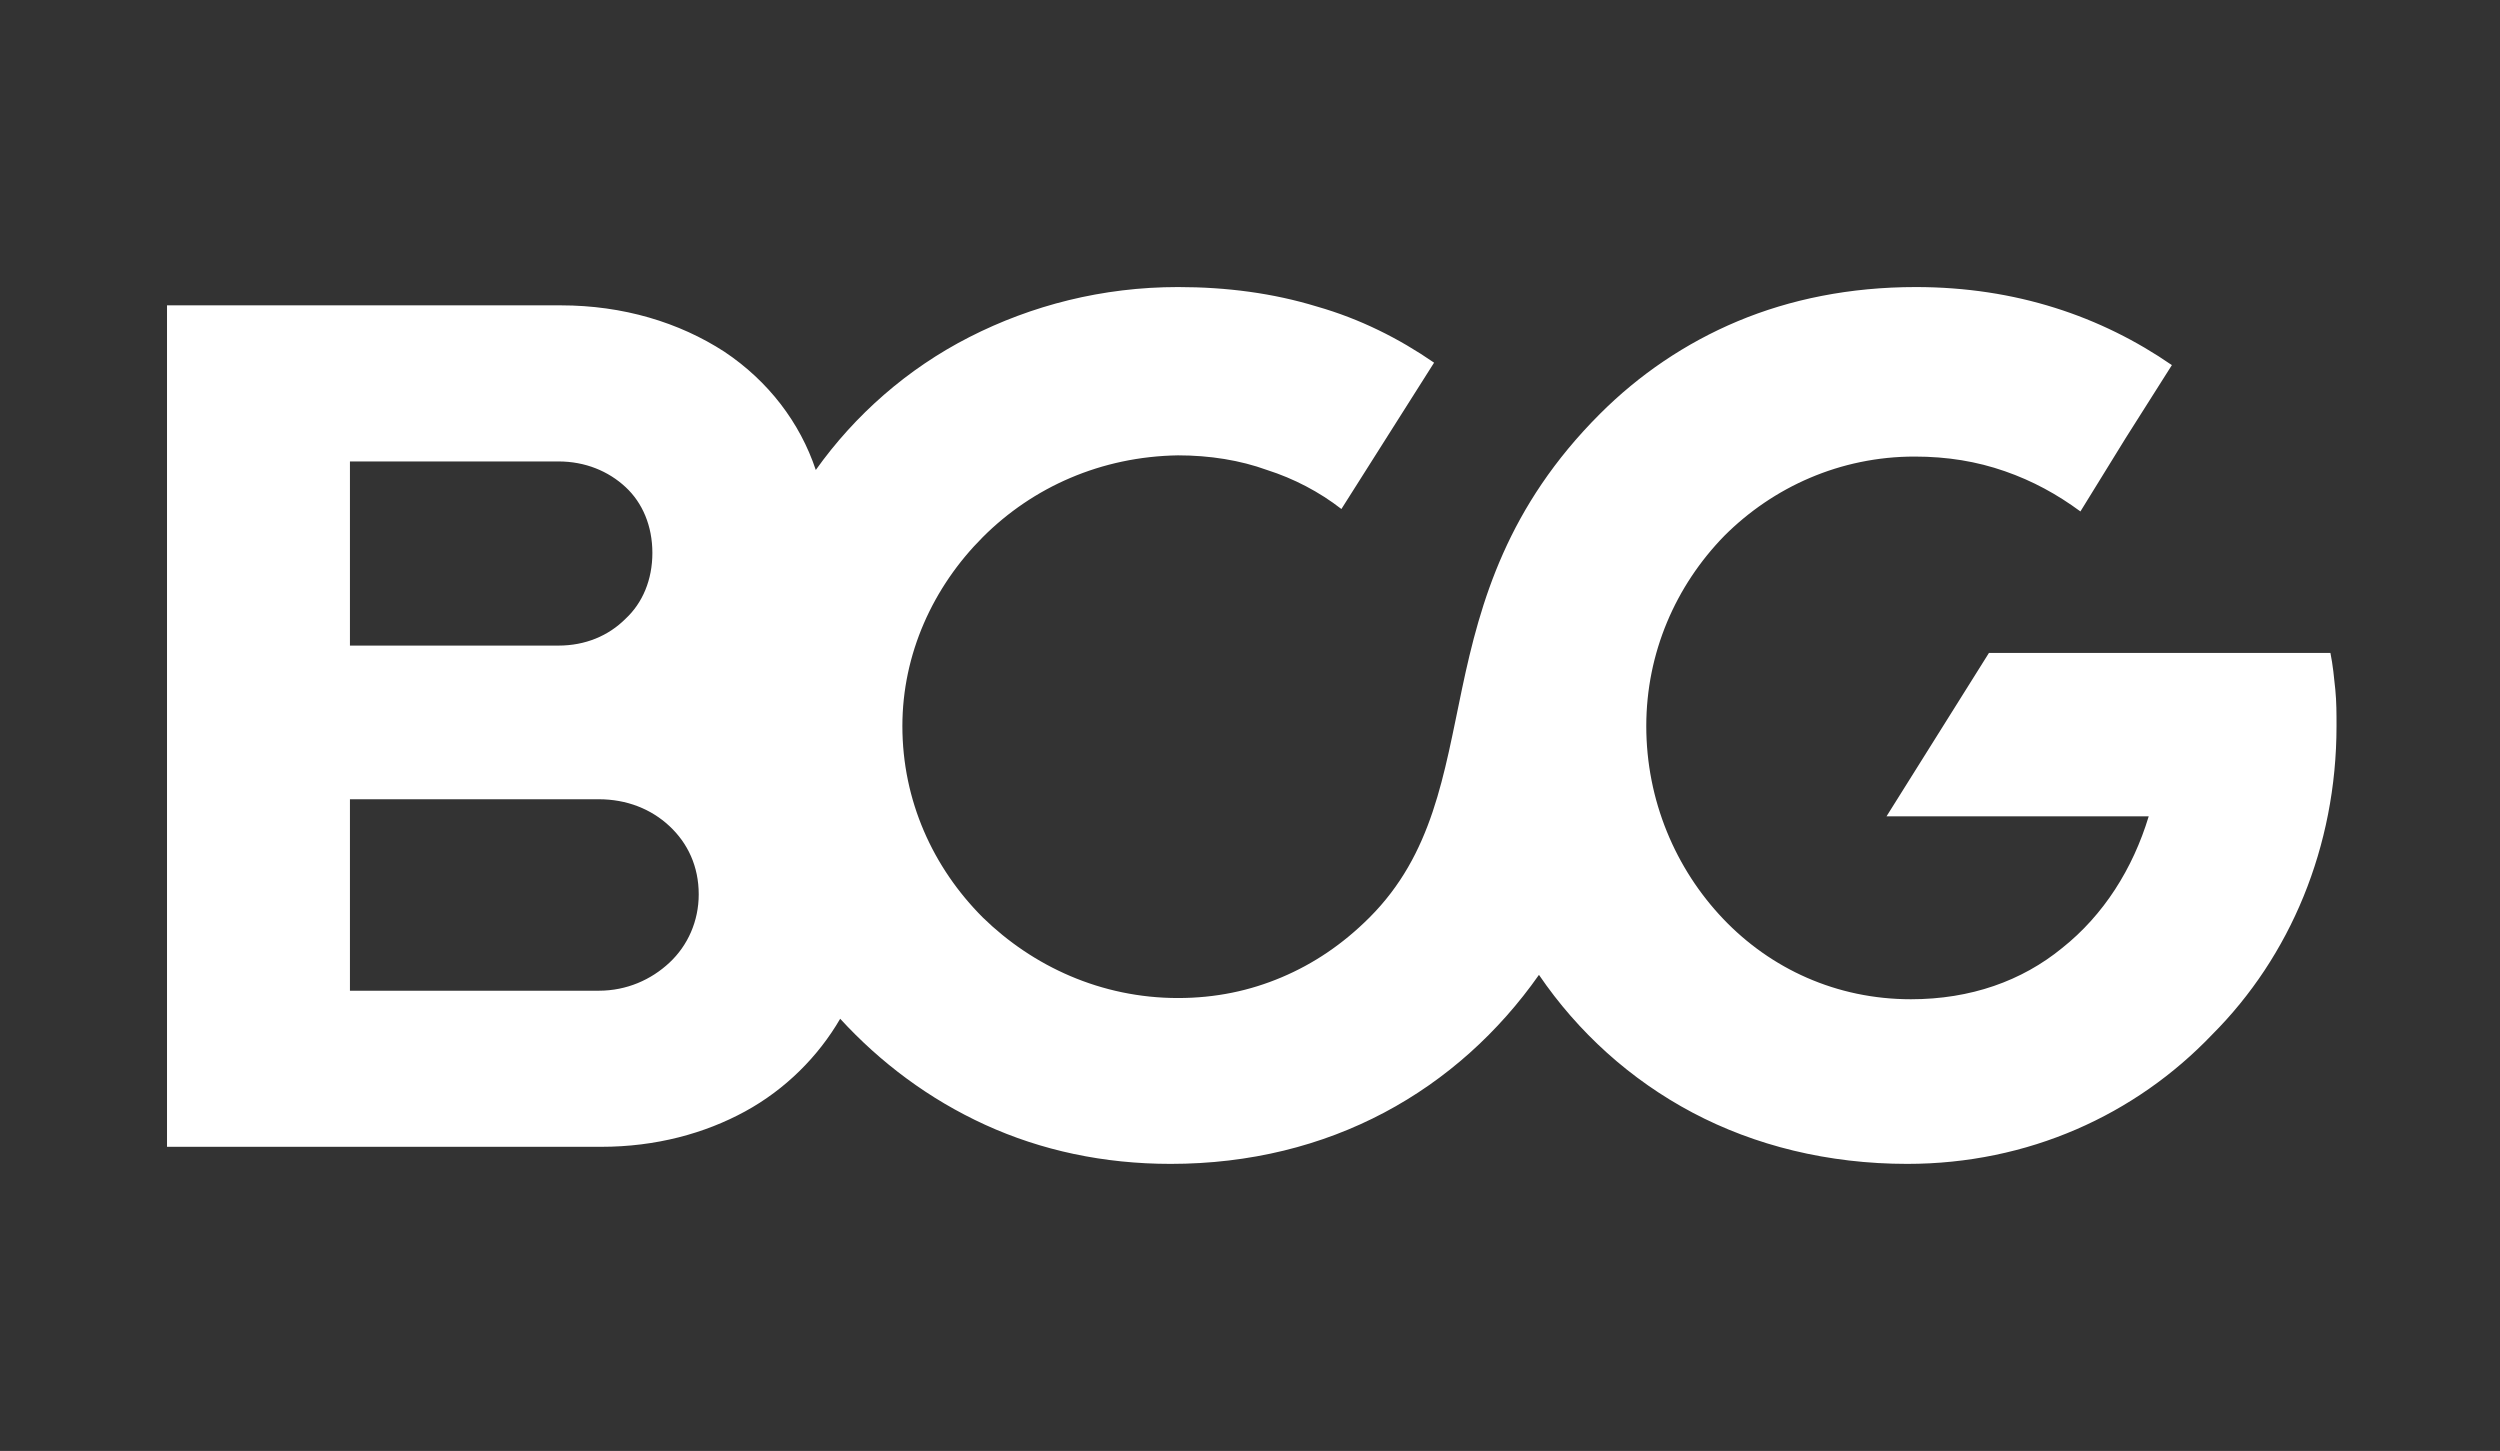 <svg width="479" height="278" viewBox="0 0 479 278" fill="none" xmlns="http://www.w3.org/2000/svg">
<rect x="0" y="0" width="479" height="278" fill="#333333" stroke="none"/>
<path d="M67.049 189.821V153.136H114.715C120.089 153.136 124.762 155.006 128.267 158.277C131.772 161.548 133.875 165.987 133.875 171.362C133.875 176.502 131.772 181.175 128.267 184.446C124.762 187.718 120.089 189.821 114.715 189.821H90.882H67.049ZM67.049 123.695V88.413H107.004C112.145 88.413 116.584 90.282 119.855 93.32C123.127 96.357 124.996 100.797 124.996 105.937C124.996 111.078 123.127 115.517 119.855 118.555C116.584 121.826 112.145 123.695 107.004 123.695H87.143H67.049ZM447.677 139.117C447.677 136.78 447.677 134.444 447.444 132.107C447.21 129.771 446.976 127.434 446.509 125.097H413.797H381.085L371.271 140.752L361.458 156.408H411.694C408.656 166.455 403.049 175.334 395.104 181.643C387.394 187.951 377.58 191.456 366.131 191.456C351.878 191.456 339.26 185.615 330.147 176.035C321.035 166.455 315.427 153.37 315.427 139.117C315.427 125.097 321.035 112.246 330.381 102.666C339.727 93.32 352.579 87.478 366.832 87.478C373.14 87.478 378.748 88.413 384.122 90.282C389.496 92.152 394.17 94.722 398.609 97.993L407.255 83.974L416.133 69.954C409.357 65.281 401.88 61.542 393.702 58.972C385.524 56.402 376.645 55 367.065 55C354.448 55 342.999 57.337 332.951 61.542C322.904 65.748 314.025 71.823 306.548 79.3C288.79 97.058 283.649 115.284 280.145 131.873C276.64 148.463 274.537 163.651 262.387 175.801C257.246 180.942 251.638 184.68 245.563 187.25C239.488 189.821 232.946 191.223 225.702 191.223C210.982 191.223 197.897 185.147 188.317 175.801C178.737 166.221 172.896 153.37 172.896 139.117C172.896 125.331 178.737 112.48 188.317 102.9C197.897 93.32 210.982 87.478 225.702 87.245C231.777 87.245 237.619 88.179 242.759 90.049C247.9 91.684 252.807 94.254 257.013 97.526L265.891 83.506L274.77 69.487C267.994 64.814 260.517 61.075 252.339 58.739C243.928 56.168 235.049 55 225.702 55C211.216 55 197.663 58.505 185.747 64.58C173.83 70.655 163.783 79.534 156.306 90.049C153.268 80.936 147.193 72.992 138.782 67.384C130.136 61.776 119.388 58.505 107.471 58.505H69.619H32V139.117V219.729H115.182C125.697 219.729 135.043 217.159 142.754 212.953C150.465 208.747 156.773 202.438 160.979 195.195C168.69 203.606 178.036 210.616 188.784 215.523C199.533 220.43 211.449 223 224.3 223C239.488 223 253.274 219.495 265.191 213.186C277.107 206.878 287.154 197.765 294.865 186.783C302.342 197.765 312.389 206.878 324.306 213.186C336.222 219.495 350.242 223 365.43 223C388.562 223 409.124 213.654 423.844 198.232C438.798 183.278 447.677 162.249 447.677 139.117Z" fill="white"/>
</svg>
